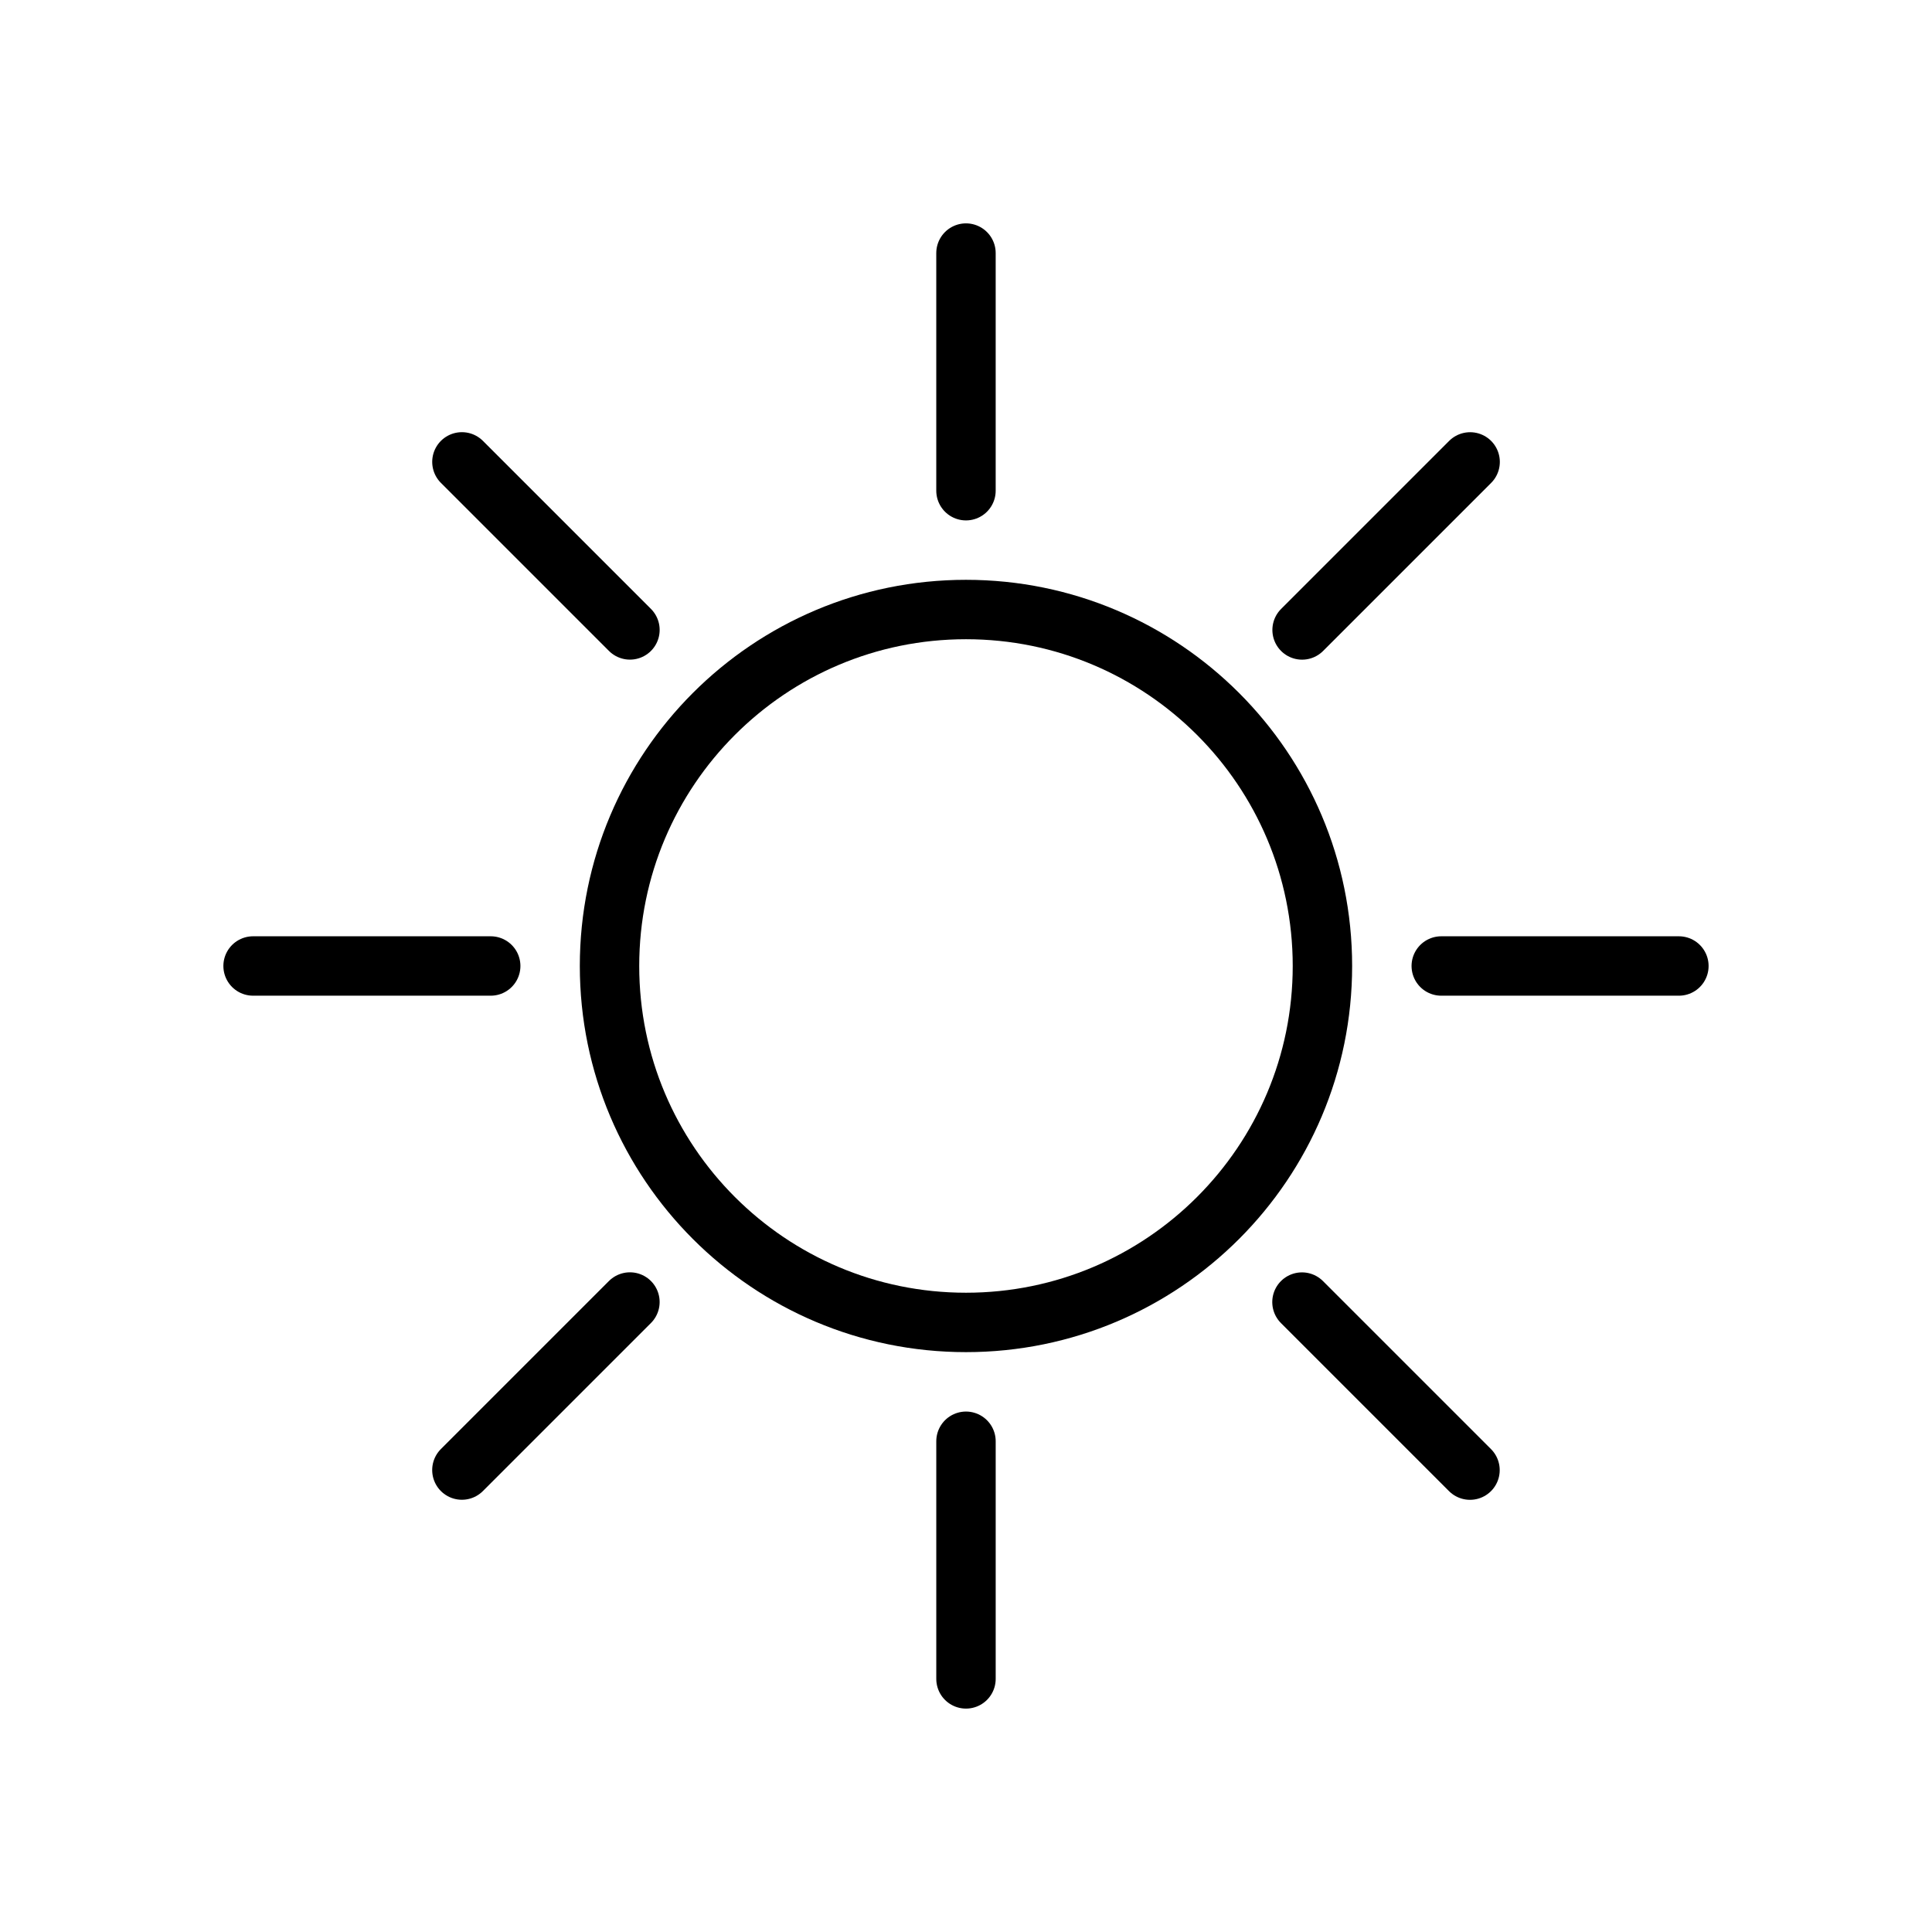 <?xml version="1.0" encoding="UTF-8"?>
<!-- The Best Svg Icon site in the world: iconSvg.co, Visit us! https://iconsvg.co -->
<svg width="800px" height="800px" version="1.1" viewBox="144 144 512 512" xmlns="http://www.w3.org/2000/svg">
 <g fill="none" stroke="#000000">
  <path transform="matrix(15.744 0 0 15.744 148.09 148.09)" d="m22 16c0 3.313-2.686 6-6 6-3.314 0-6-2.686-6-6 0-3.314 2.686-6 6-6 3.313 0 6 2.686 6 6"/>
  <path transform="matrix(11.133 -11.133 11.133 11.133 89.865 288.67)" d="m8.929 10.929v-4" stroke-linecap="round" stroke-linejoin="round"/>
  <path transform="matrix(9.64e-16 -15.744 15.744 9.64e-16 -9.347 494.46)" d="m6 18v-4" stroke-linecap="round" stroke-linejoin="round"/>
  <path transform="matrix(-11.133 -11.133 11.133 -11.133 131.23 867.57)" d="m8.929 25.071v-4" stroke-linecap="round" stroke-linejoin="round"/>
  <path transform="matrix(-15.744 -1.928e-15 1.928e-15 -15.744 651.9 966.78)" d="m16 28v-4" stroke-linecap="round" stroke-linejoin="round"/>
  <path transform="matrix(-11.133 11.133 -11.133 -11.133 1025 511.33)" d="m23.071 25.071v-4" stroke-linecap="round" stroke-linejoin="round"/>
  <path transform="matrix(-2.892e-15 15.744 -15.744 -2.892e-15 809.34 -9.347)" d="m26 18v-4" stroke-linecap="round" stroke-linejoin="round"/>
  <path transform="matrix(11.133 11.133 -11.133 11.133 353.89 -67.576)" d="m23.071 10.929v-4" stroke-linecap="round" stroke-linejoin="round"/>
  <path transform="matrix(15.744 0 0 15.744 148.09 148.09)" d="m16 8v-4" stroke-linecap="round" stroke-linejoin="round"/>
 </g>
</svg>